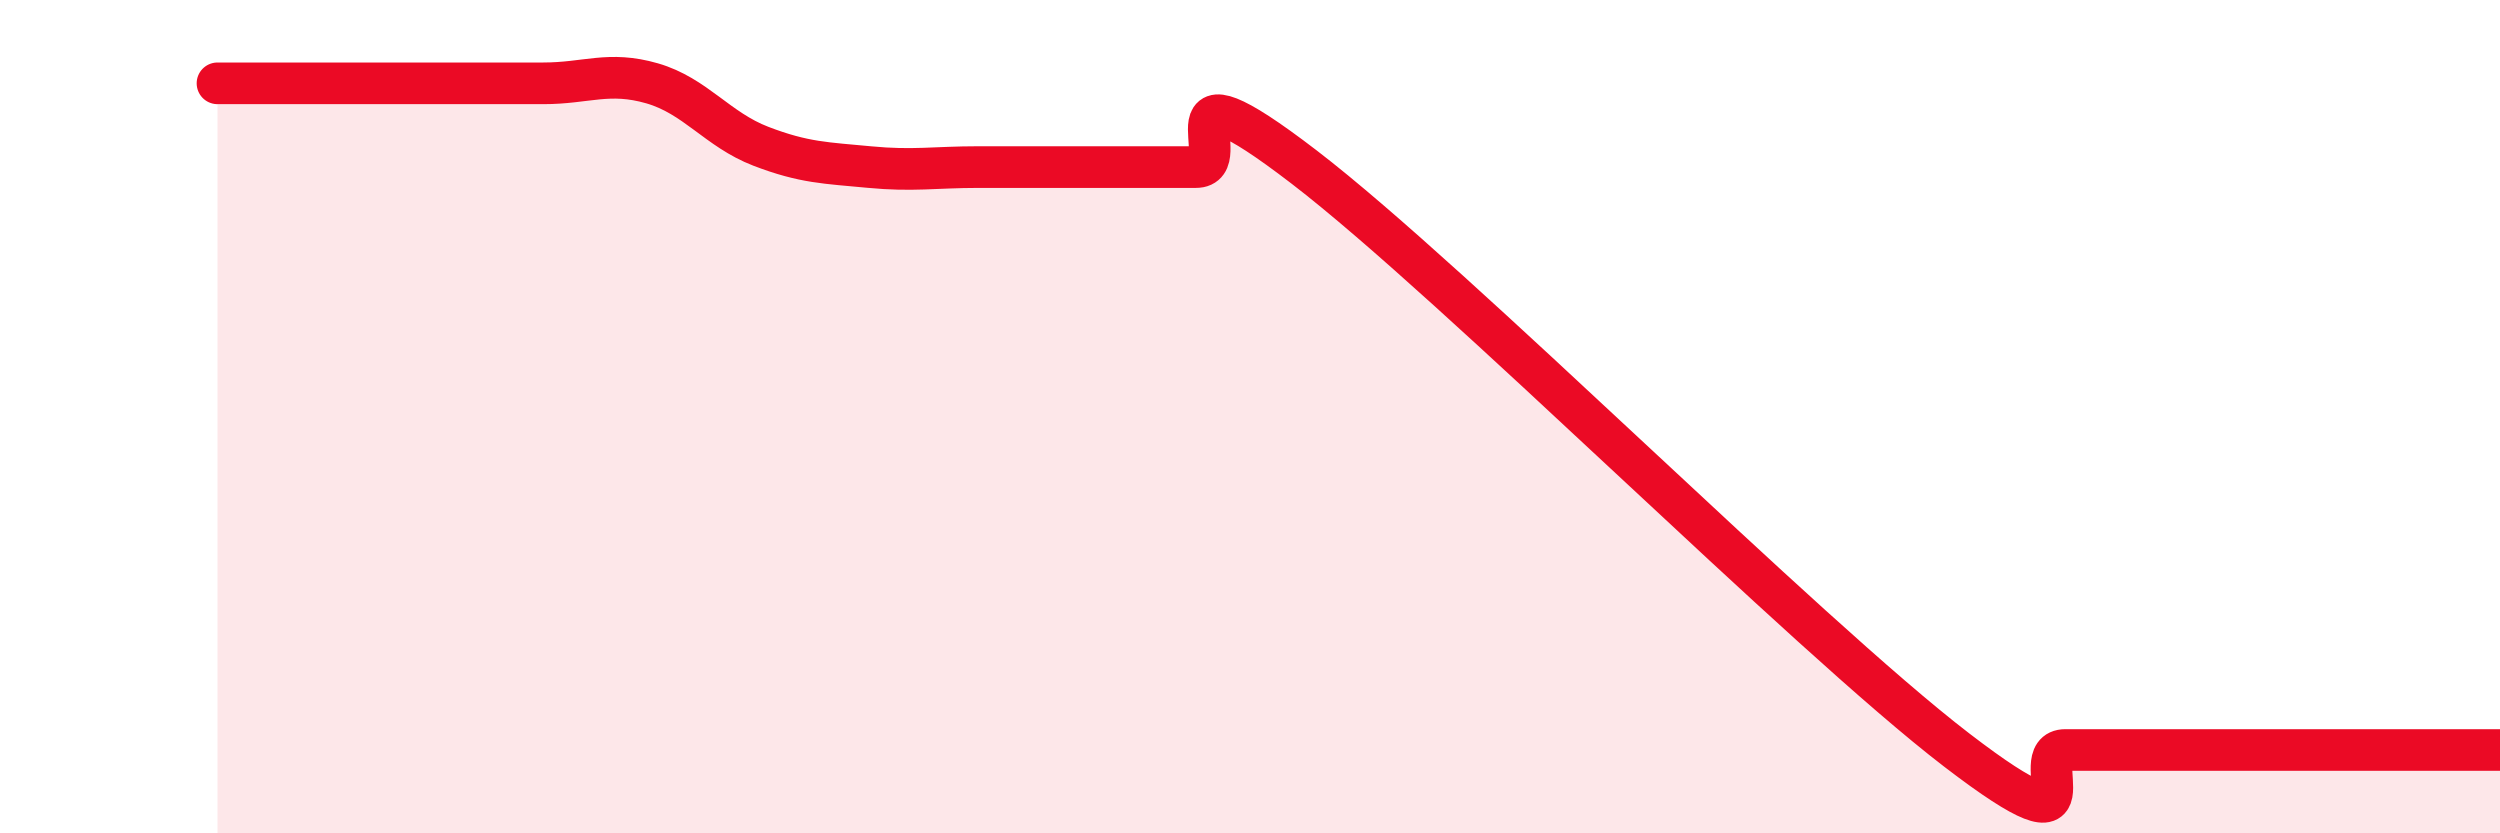 
    <svg width="60" height="20" viewBox="0 0 60 20" xmlns="http://www.w3.org/2000/svg">
      <path
        d="M 5.22,2 C 5.74,2 6.79,2 7.83,2 C 8.87,2 9.39,2 10.43,2 C 11.47,2 12,2 13.04,2 C 14.08,2 14.61,1.7 15.65,2 C 16.69,2.3 17.22,3.11 18.26,3.51 C 19.3,3.91 19.83,3.91 20.87,4.01 C 21.91,4.11 22.44,4.01 23.48,4.01 C 24.52,4.01 25.05,4.01 26.09,4.01 C 27.13,4.01 27.66,4.01 28.7,4.01 C 29.74,4.01 27.65,1.21 31.3,4.01 C 34.95,6.81 43.31,15.2 46.96,18 C 50.61,20.8 48.53,18 49.57,18 C 50.61,18 51.13,18 52.17,18 C 53.21,18 53.74,18 54.78,18 C 55.82,18 56.35,18 57.39,18 C 58.43,18 59.48,18 60,18L60 20L5.22 20Z"
        fill="#EB0A25"
        opacity="0.1"
        stroke-linecap="round"
        stroke-linejoin="round"
      />
      <path
        d="M 5.22,2 C 5.74,2 6.79,2 7.83,2 C 8.87,2 9.39,2 10.43,2 C 11.47,2 12,2 13.04,2 C 14.08,2 14.61,1.7 15.65,2 C 16.69,2.3 17.22,3.11 18.26,3.51 C 19.3,3.91 19.83,3.91 20.87,4.01 C 21.91,4.11 22.44,4.01 23.48,4.01 C 24.52,4.01 25.05,4.01 26.09,4.01 C 27.13,4.01 27.66,4.01 28.7,4.01 C 29.74,4.01 27.65,1.21 31.3,4.01 C 34.95,6.81 43.31,15.2 46.96,18 C 50.61,20.8 48.53,18 49.57,18 C 50.61,18 51.13,18 52.17,18 C 53.21,18 53.74,18 54.78,18 C 55.82,18 56.35,18 57.39,18 C 58.43,18 59.48,18 60,18"
        stroke="#EB0A25"
        stroke-width="1"
        fill="none"
        stroke-linecap="round"
        stroke-linejoin="round"
      />
    </svg>
  